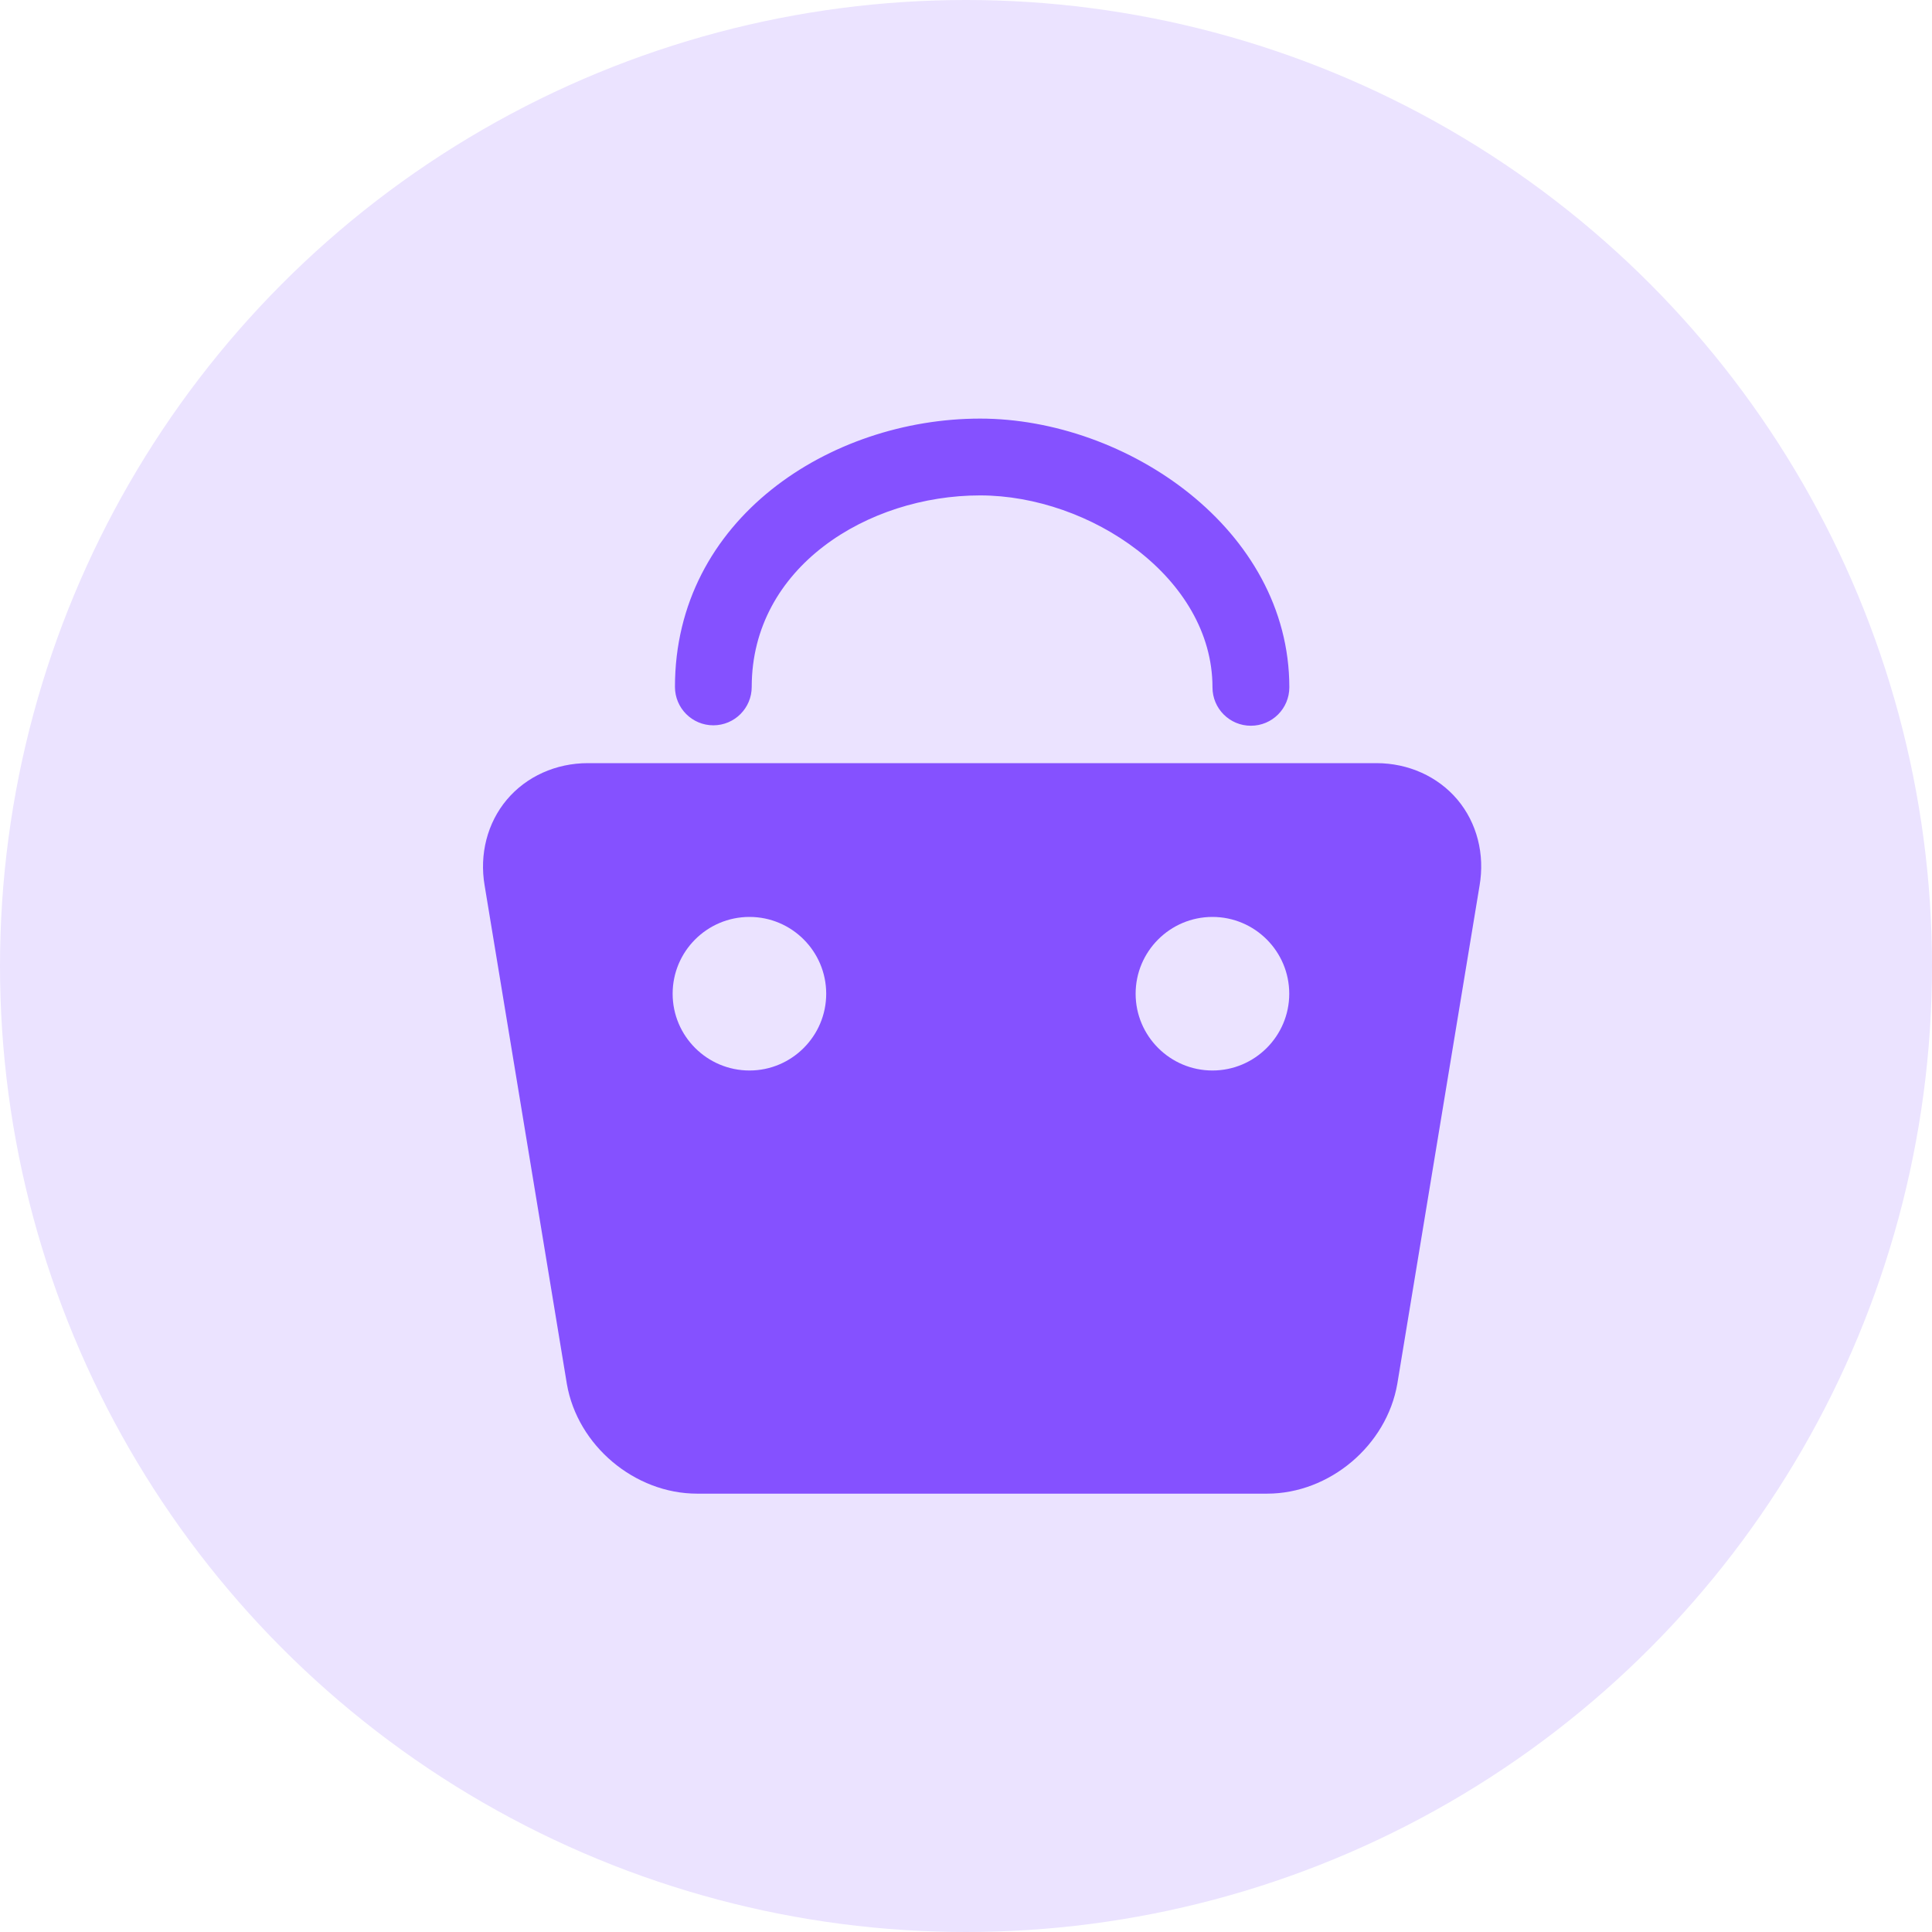 <?xml version="1.0" encoding="UTF-8"?>
<svg width="45px" height="45px" viewBox="0 0 45 45" version="1.1" xmlns="http://www.w3.org/2000/svg" xmlns:xlink="http://www.w3.org/1999/xlink">
    <title>技术支持</title>
    <g id="cPaaS官网修改" stroke="none" stroke-width="1" fill="none" fill-rule="evenodd">
        <g id="电商" transform="translate(-306, -799)">
            <g id="编组" transform="translate(231, 799)">
                <g id="技术支持" transform="translate(75, 0)">
                    <circle id="椭圆形" fill="#EBE3FF" cx="22.5" cy="22.5" r="22.5"></circle>
                    <g id="shangpinxuanzhong" transform="translate(11.25, 9.75)" fill="#8551FF" fill-rule="nonzero">
                        <path d="M22.697,8.876 C22.242,8.336 21.554,8.025 20.808,8.025 L2.443,8.025 C1.699,8.025 1.011,8.335 0.556,8.875 C0.101,9.415 -0.087,10.147 0.038,10.875 L1.954,22.488 C2.202,23.92 3.533,25.04 4.986,25.04 L18.264,25.04 C19.716,25.04 21.047,23.92 21.296,22.482 L23.211,10.883 C23.339,10.148 23.151,9.416 22.697,8.876 Z M6.207,15.184 C5.219,15.184 4.417,14.382 4.417,13.396 C4.417,12.409 5.219,11.607 6.207,11.607 C7.192,11.607 7.994,12.409 7.994,13.396 C7.994,14.381 7.192,15.184 6.207,15.184 Z M16.99,15.184 C16.004,15.184 15.201,14.382 15.201,13.396 C15.201,12.409 16.004,11.607 16.99,11.607 C17.977,11.607 18.779,12.409 18.779,13.396 C18.779,14.381 17.977,15.184 16.99,15.184 Z" id="形状"></path>
                        <path d="M5.365,7.144 C5.859,7.144 6.259,6.743 6.259,6.249 C6.259,3.457 8.964,1.789 11.578,1.789 C14.134,1.789 16.991,3.701 16.991,6.26 C16.991,6.754 17.391,7.154 17.885,7.154 C18.38,7.154 18.78,6.754 18.781,6.26 C18.781,2.571 14.985,0 11.579,0 C8.085,0 4.471,2.338 4.471,6.249 C4.471,6.743 4.871,7.144 5.365,7.144 Z" id="路径"></path>
                    </g>
                </g>
            </g>
        </g>
    </g>
</svg>